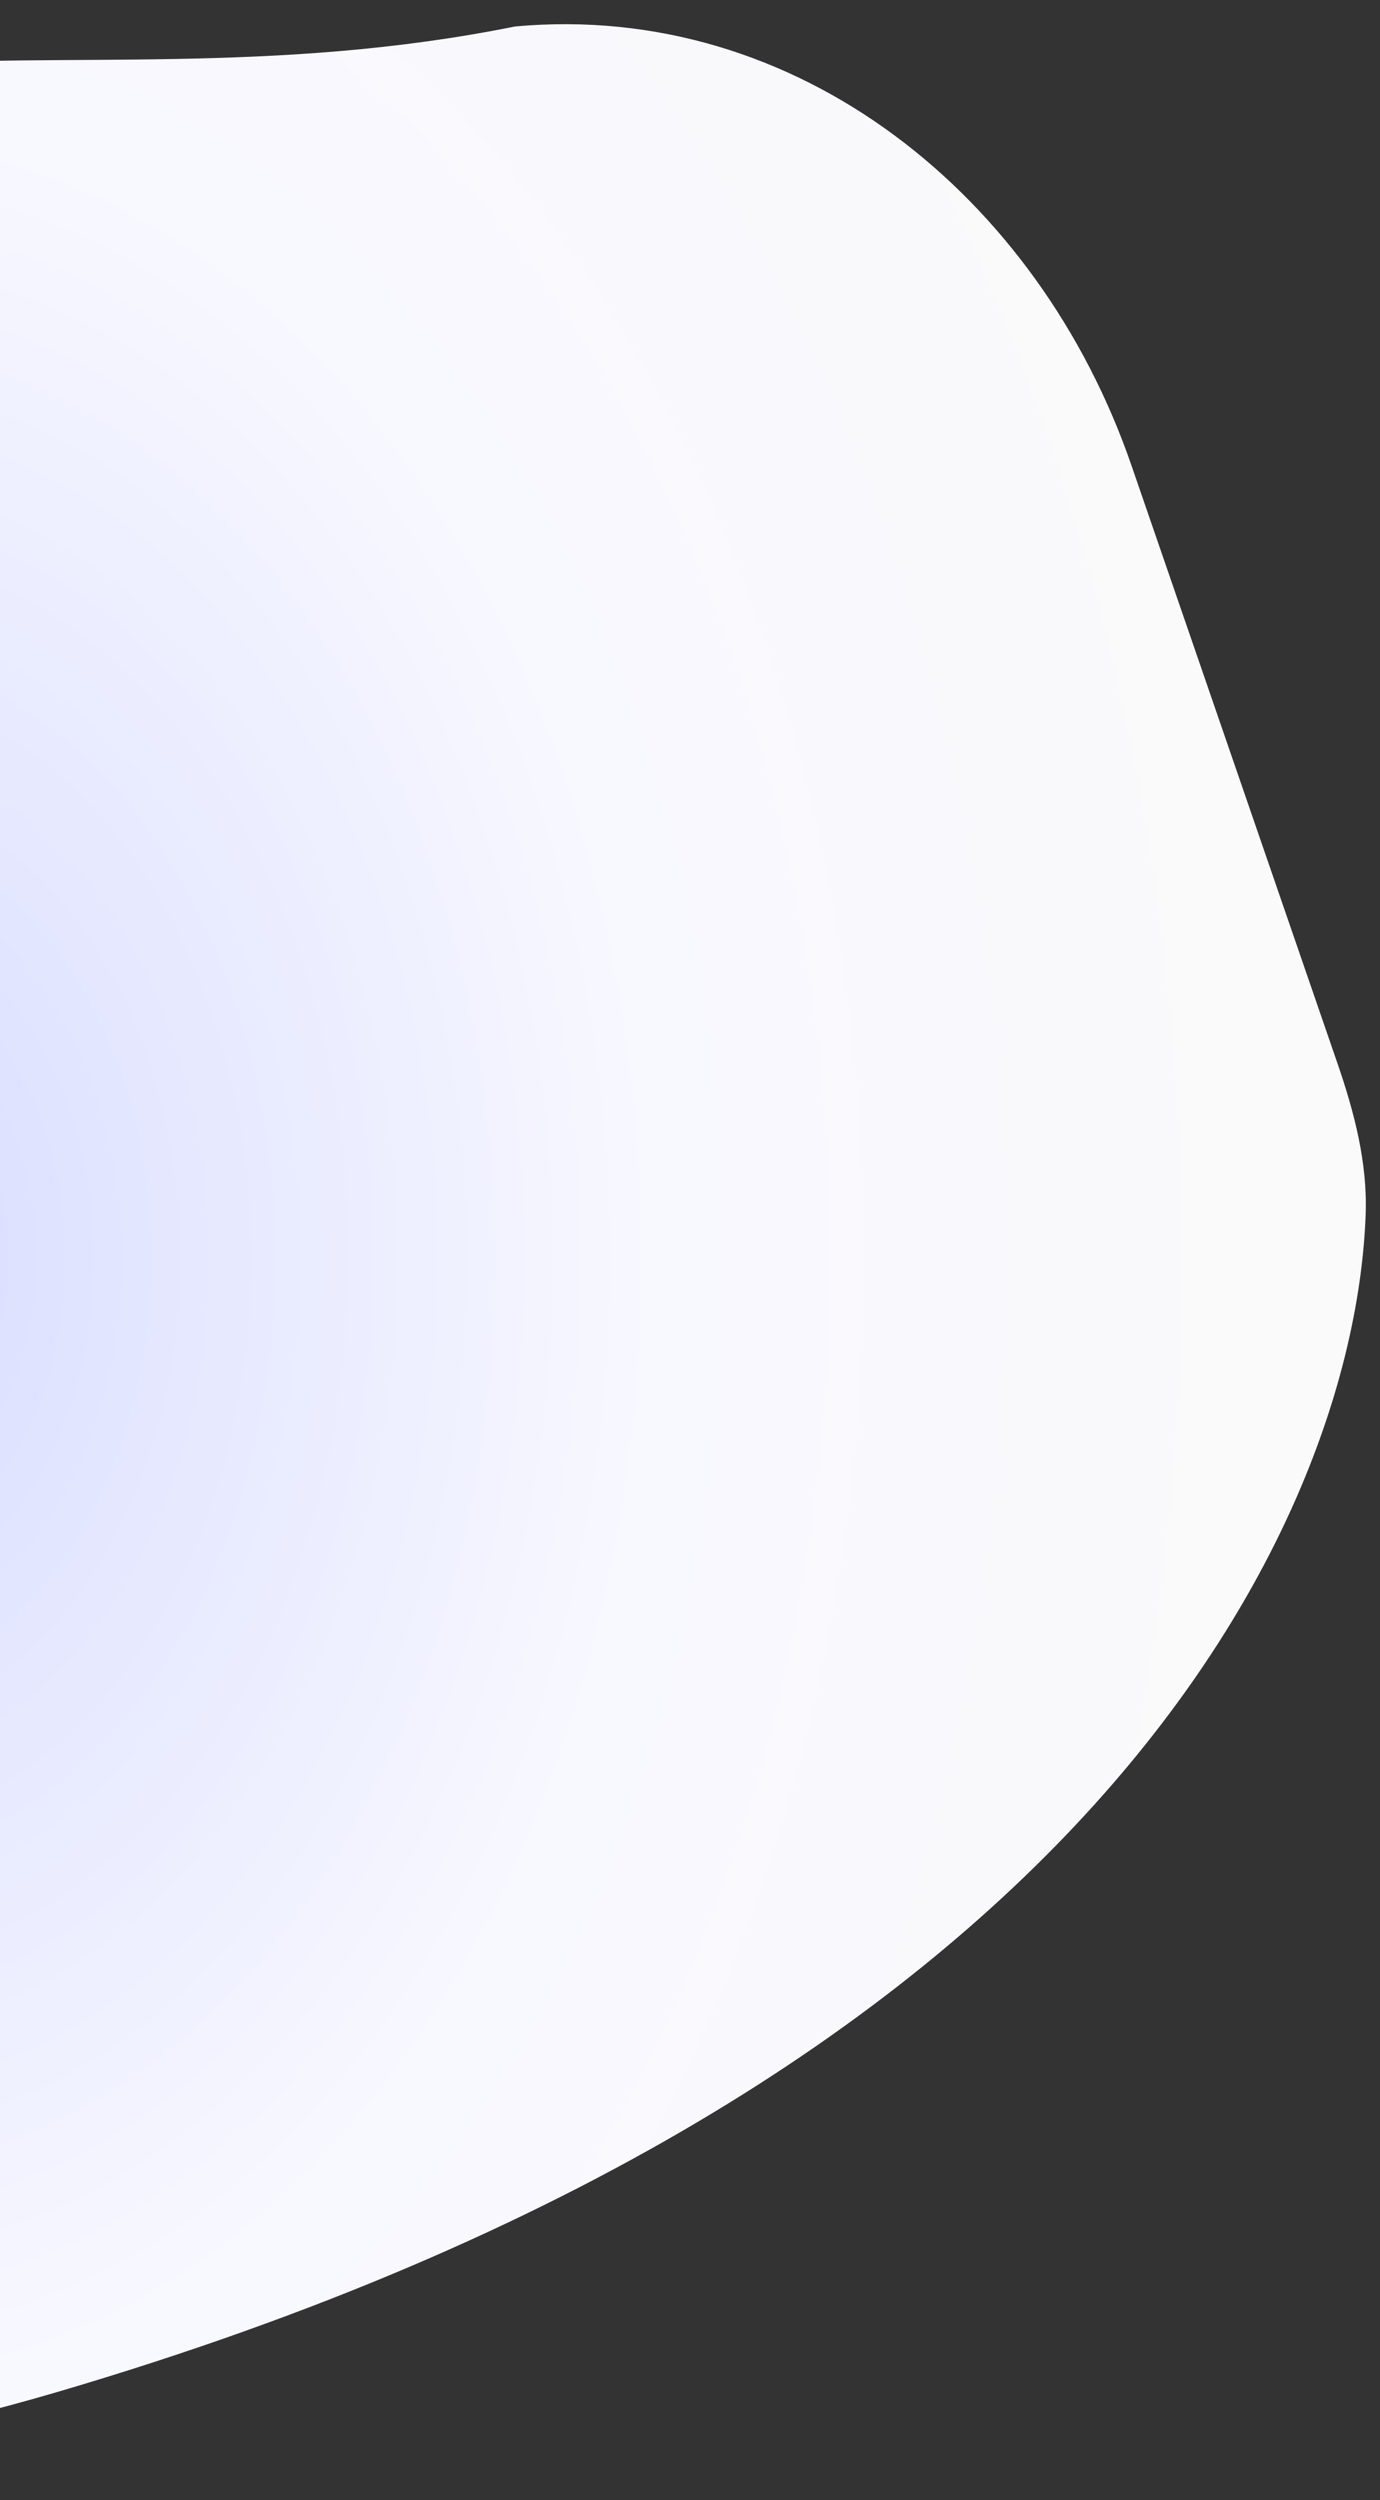<?xml version="1.0" encoding="UTF-8"?> <svg xmlns="http://www.w3.org/2000/svg" width="455" height="824" viewBox="0 0 455 824" fill="none"><rect x="0" y="0" width="455" height="824" fill="#333333" stroke="none"/> <path d="M-208.556 109.935C-106.762 -22.44 10.76 40.751 169.821 8.726C263.098 0.21 342.527 64.832 373.05 153.385L440.944 350.355C446.514 366.516 450.901 383.189 450.271 400.271C446.53 501.826 358.974 688.16 19.461 788.155C-157.224 840.193 -317.456 815.254 -447.897 760.997C-611.192 693.075 -583.841 490.674 -422.252 356.342C-371.481 314.136 -286.572 211.39 -208.556 109.935Z" fill="url(#paint0_radial)"></path> <defs> <radialGradient id="paint0_radial" cx="0" cy="0" r="1" gradientUnits="userSpaceOnUse" gradientTransform="translate(-52.757 411.741) rotate(-179.381) scale(502.889 684.956)"> <stop stop-color="#D7DCFF"></stop> <stop offset="0.533" stop-color="#F8F8FF"></stop> <stop offset="1" stop-color="#FAFAFA"></stop> </radialGradient> </defs> </svg> 